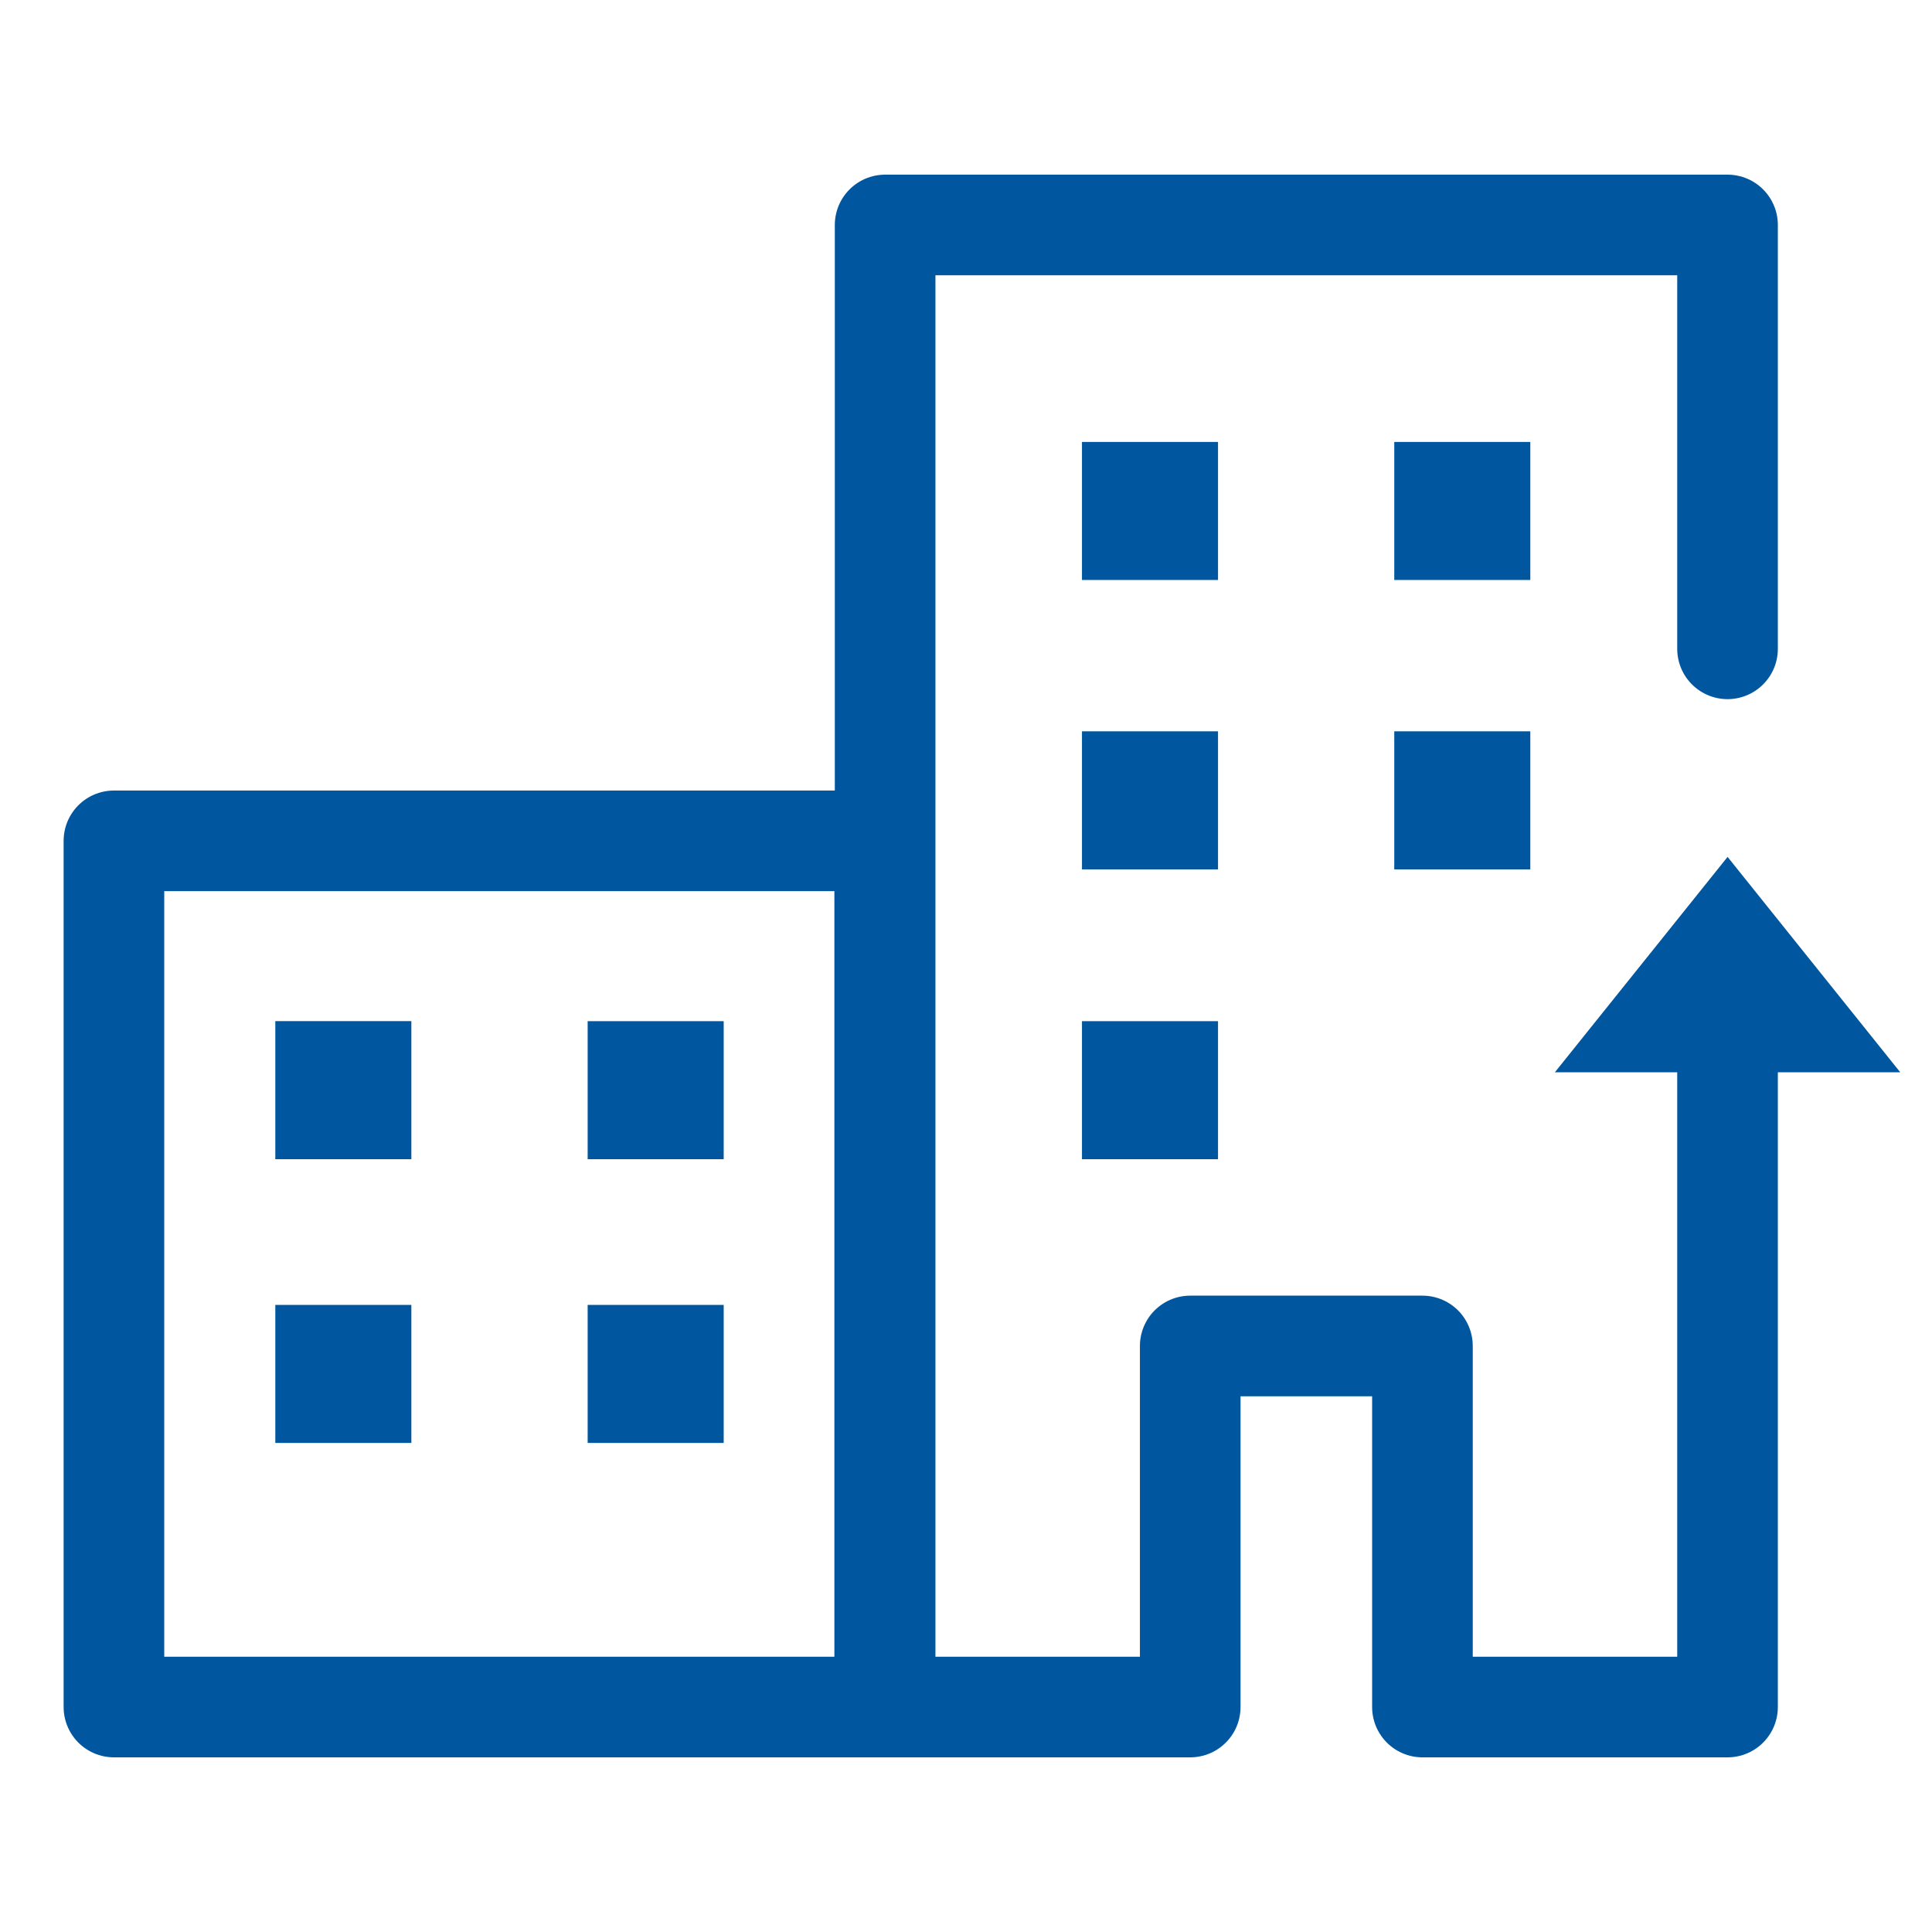 <svg width="36" height="36" viewBox="0 0 36 36" fill="none" xmlns="http://www.w3.org/2000/svg">
<path d="M32.19 19.395V31.808H26.505V25.08H22.178V31.808H16.493V4.192H32.19V12.09" stroke="#00579F" stroke-width="1.875" stroke-linecap="round" stroke-linejoin="round"/>
<path d="M35.408 19.98L32.191 15.967L28.973 19.98H35.408Z" fill="#00579F"/>
<path d="M16.485 15.668H2.123V31.808H16.485V15.668Z" stroke="#00579F" stroke-width="1.875" stroke-linecap="round" stroke-linejoin="round"/>
<path d="M22.696 19.028H20.161V21.6H22.696V19.028Z" fill="#00579F"/>
<path d="M7.665 19.027H5.13V21.6H7.665V19.027Z" fill="#00579F"/>
<path d="M13.485 19.028H10.95V21.6H13.485V19.028Z" fill="#00579F"/>
<path d="M7.665 24.315H5.13V26.887H7.665V24.315Z" fill="#00579F"/>
<path d="M13.485 24.315H10.95V26.887H13.485V24.315Z" fill="#00579F"/>
<path d="M22.696 13.627H20.161V16.2H22.696V13.627Z" fill="#00579F"/>
<path d="M28.515 13.627H25.98V16.2H28.515V13.627Z" fill="#00579F"/>
<path d="M22.696 8.235H20.161V10.807H22.696V8.235Z" fill="#00579F"/>
<path d="M28.515 8.235H25.98V10.807H28.515V8.235Z" fill="#00579F"/>
</svg>
